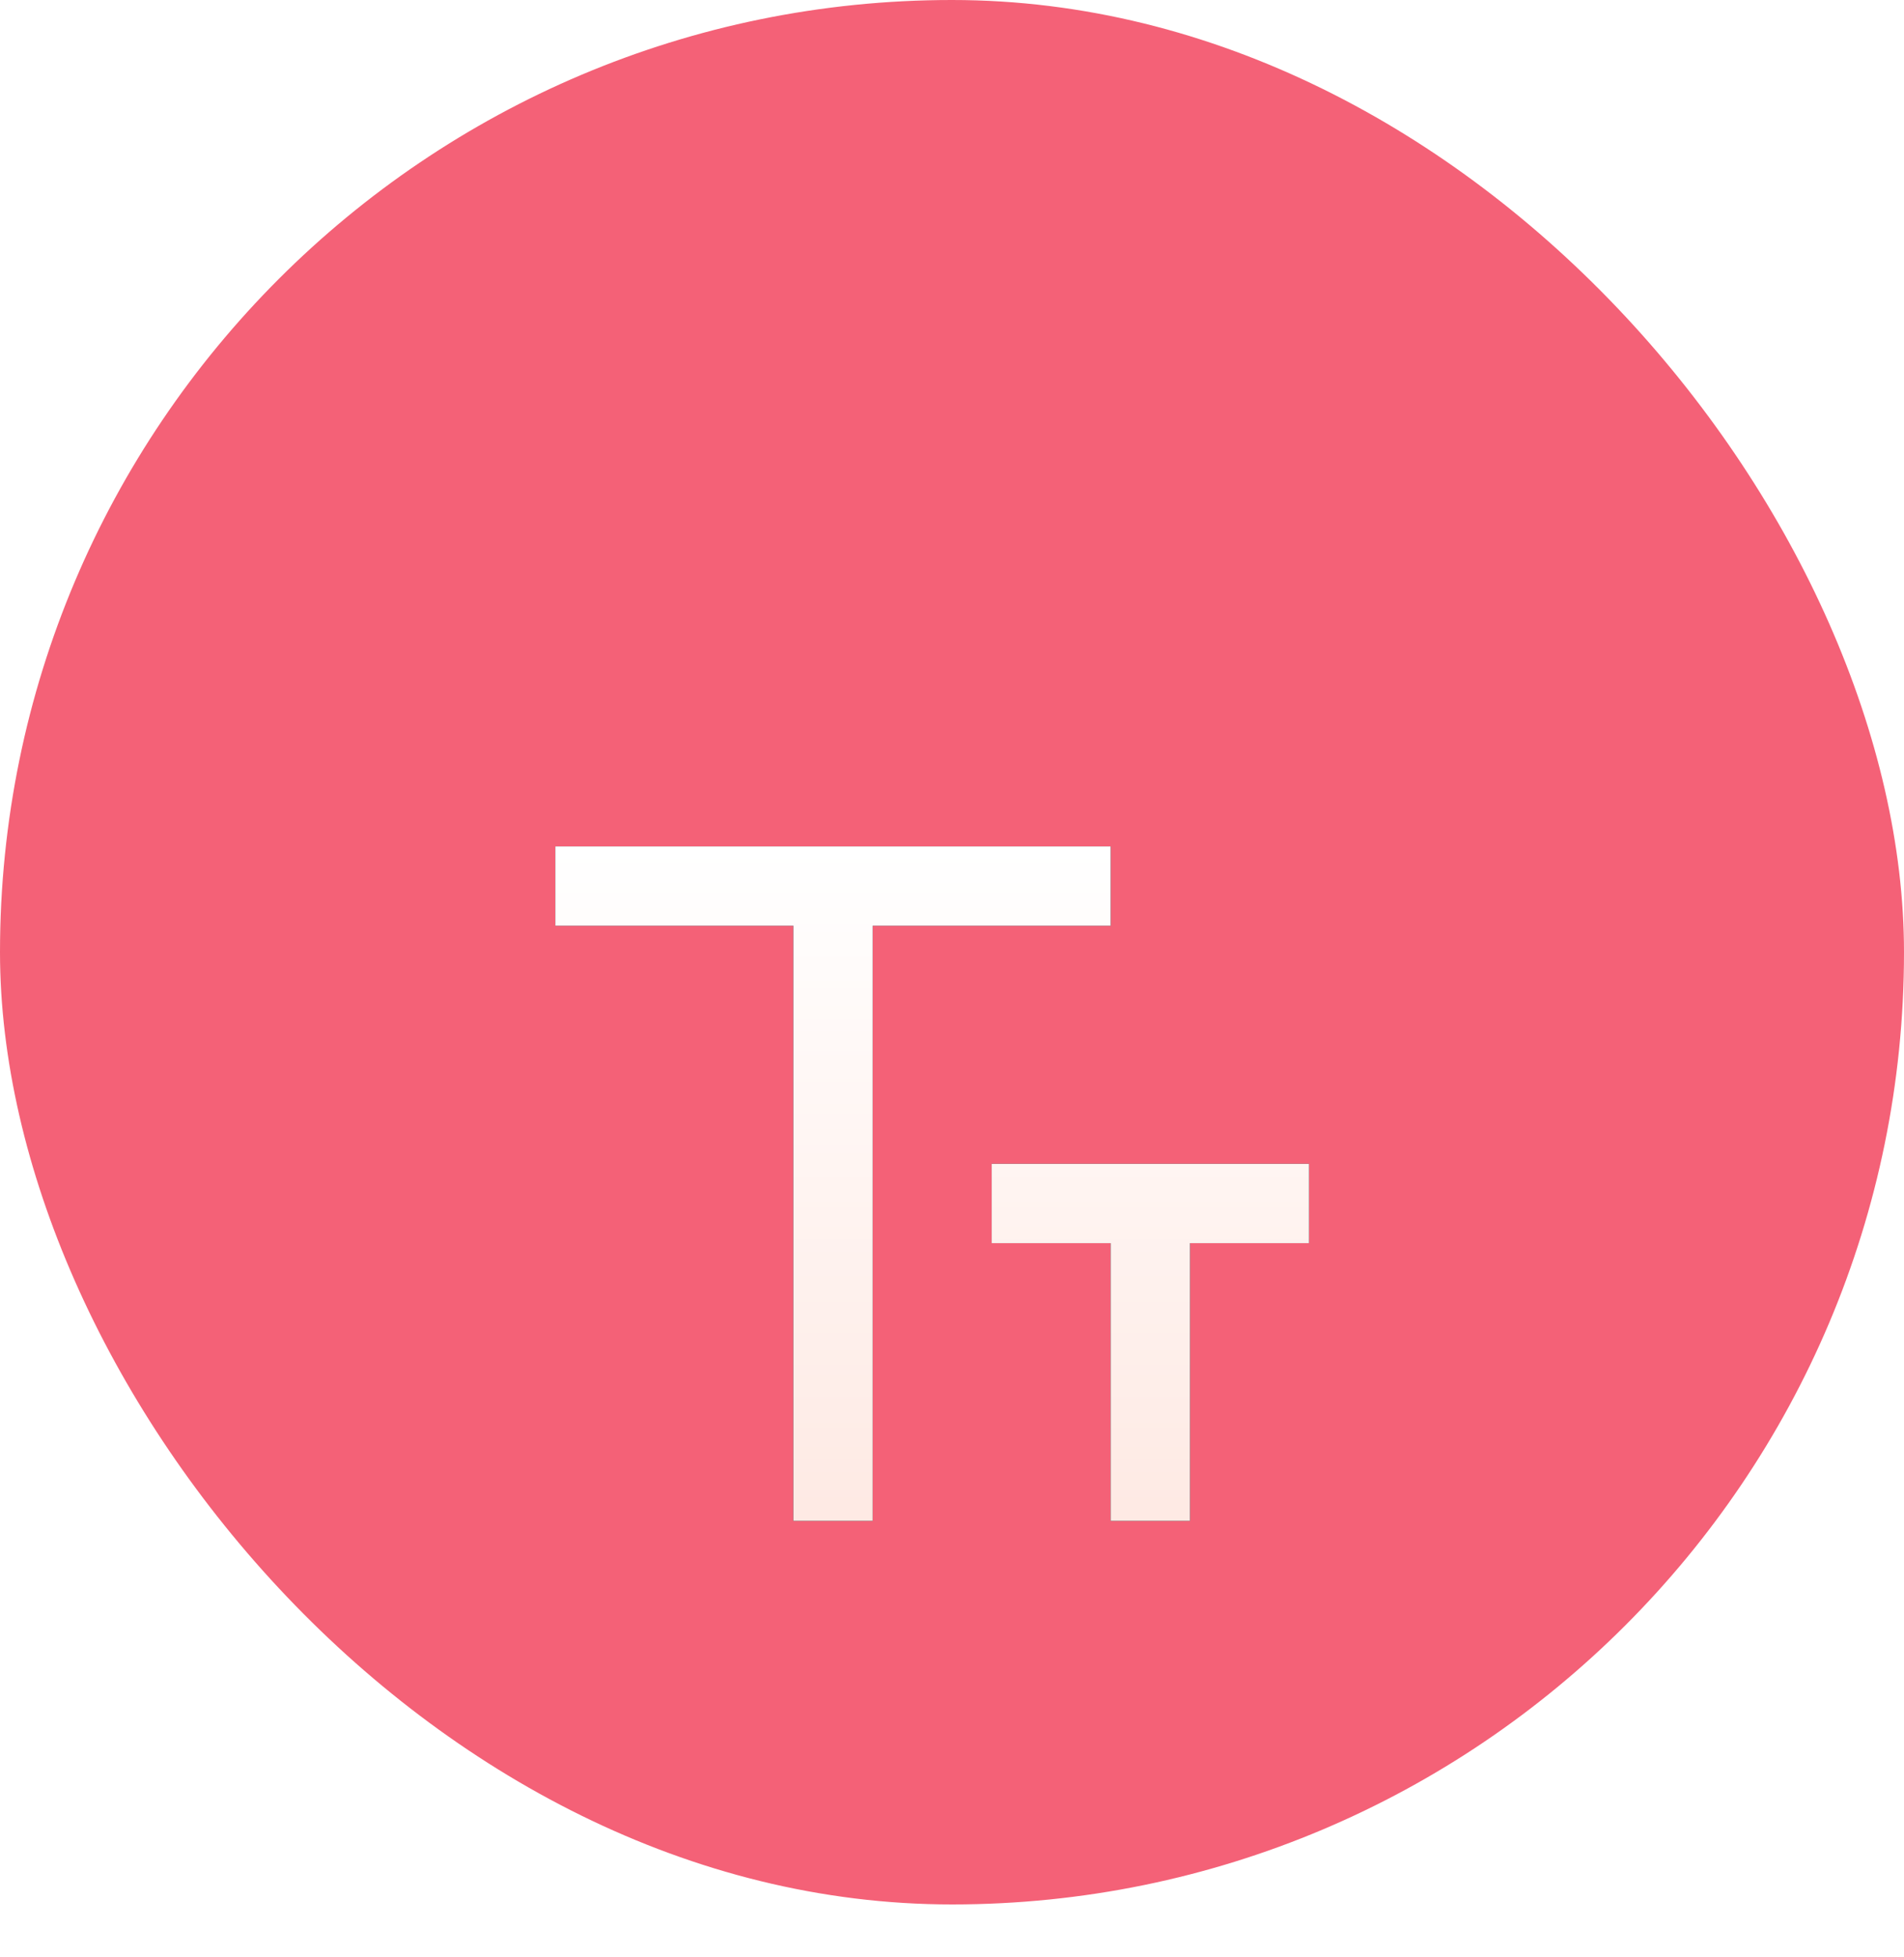 <svg width="72" height="74" viewBox="0 0 72 74" fill="none" xmlns="http://www.w3.org/2000/svg">
<rect width="72" height="72" rx="36" fill="#F46177"/>
<g filter="url(#filter0_d_3356_12049)">
<path d="M33 27V49.5H30V27H21V24H42V27H33ZM45 39V49.5H42V39H37.5V36H49.5V39H45Z" fill="#09121F"/>
<path d="M33 27V49.5H30V27H21V24H42V27H33ZM45 39V49.5H42V39H37.5V36H49.5V39H45Z" fill="url(#paint0_linear_3356_12049)"/>
</g>
<defs>
<filter id="filter0_d_3356_12049" x="5" y="16" width="60.5" height="57.5" filterUnits="userSpaceOnUse" color-interpolation-filters="sRGB">
<feFlood flood-opacity="0" result="BackgroundImageFix"/>
<feColorMatrix in="SourceAlpha" type="matrix" values="0 0 0 0 0 0 0 0 0 0 0 0 0 0 0 0 0 0 127 0" result="hardAlpha"/>
<feOffset dy="8"/>
<feGaussianBlur stdDeviation="8"/>
<feComposite in2="hardAlpha" operator="out"/>
<feColorMatrix type="matrix" values="0 0 0 0 0.459 0 0 0 0 0.071 0 0 0 0 0.275 0 0 0 0.64 0"/>
<feBlend mode="normal" in2="BackgroundImageFix" result="effect1_dropShadow_3356_12049"/>
<feBlend mode="normal" in="SourceGraphic" in2="effect1_dropShadow_3356_12049" result="shape"/>
</filter>
<linearGradient id="paint0_linear_3356_12049" x1="35.25" y1="24" x2="35.25" y2="53.689" gradientUnits="userSpaceOnUse">
<stop stop-color="white"/>
<stop offset="1" stop-color="#FEE6DF"/>
</linearGradient>
</defs>
</svg>

